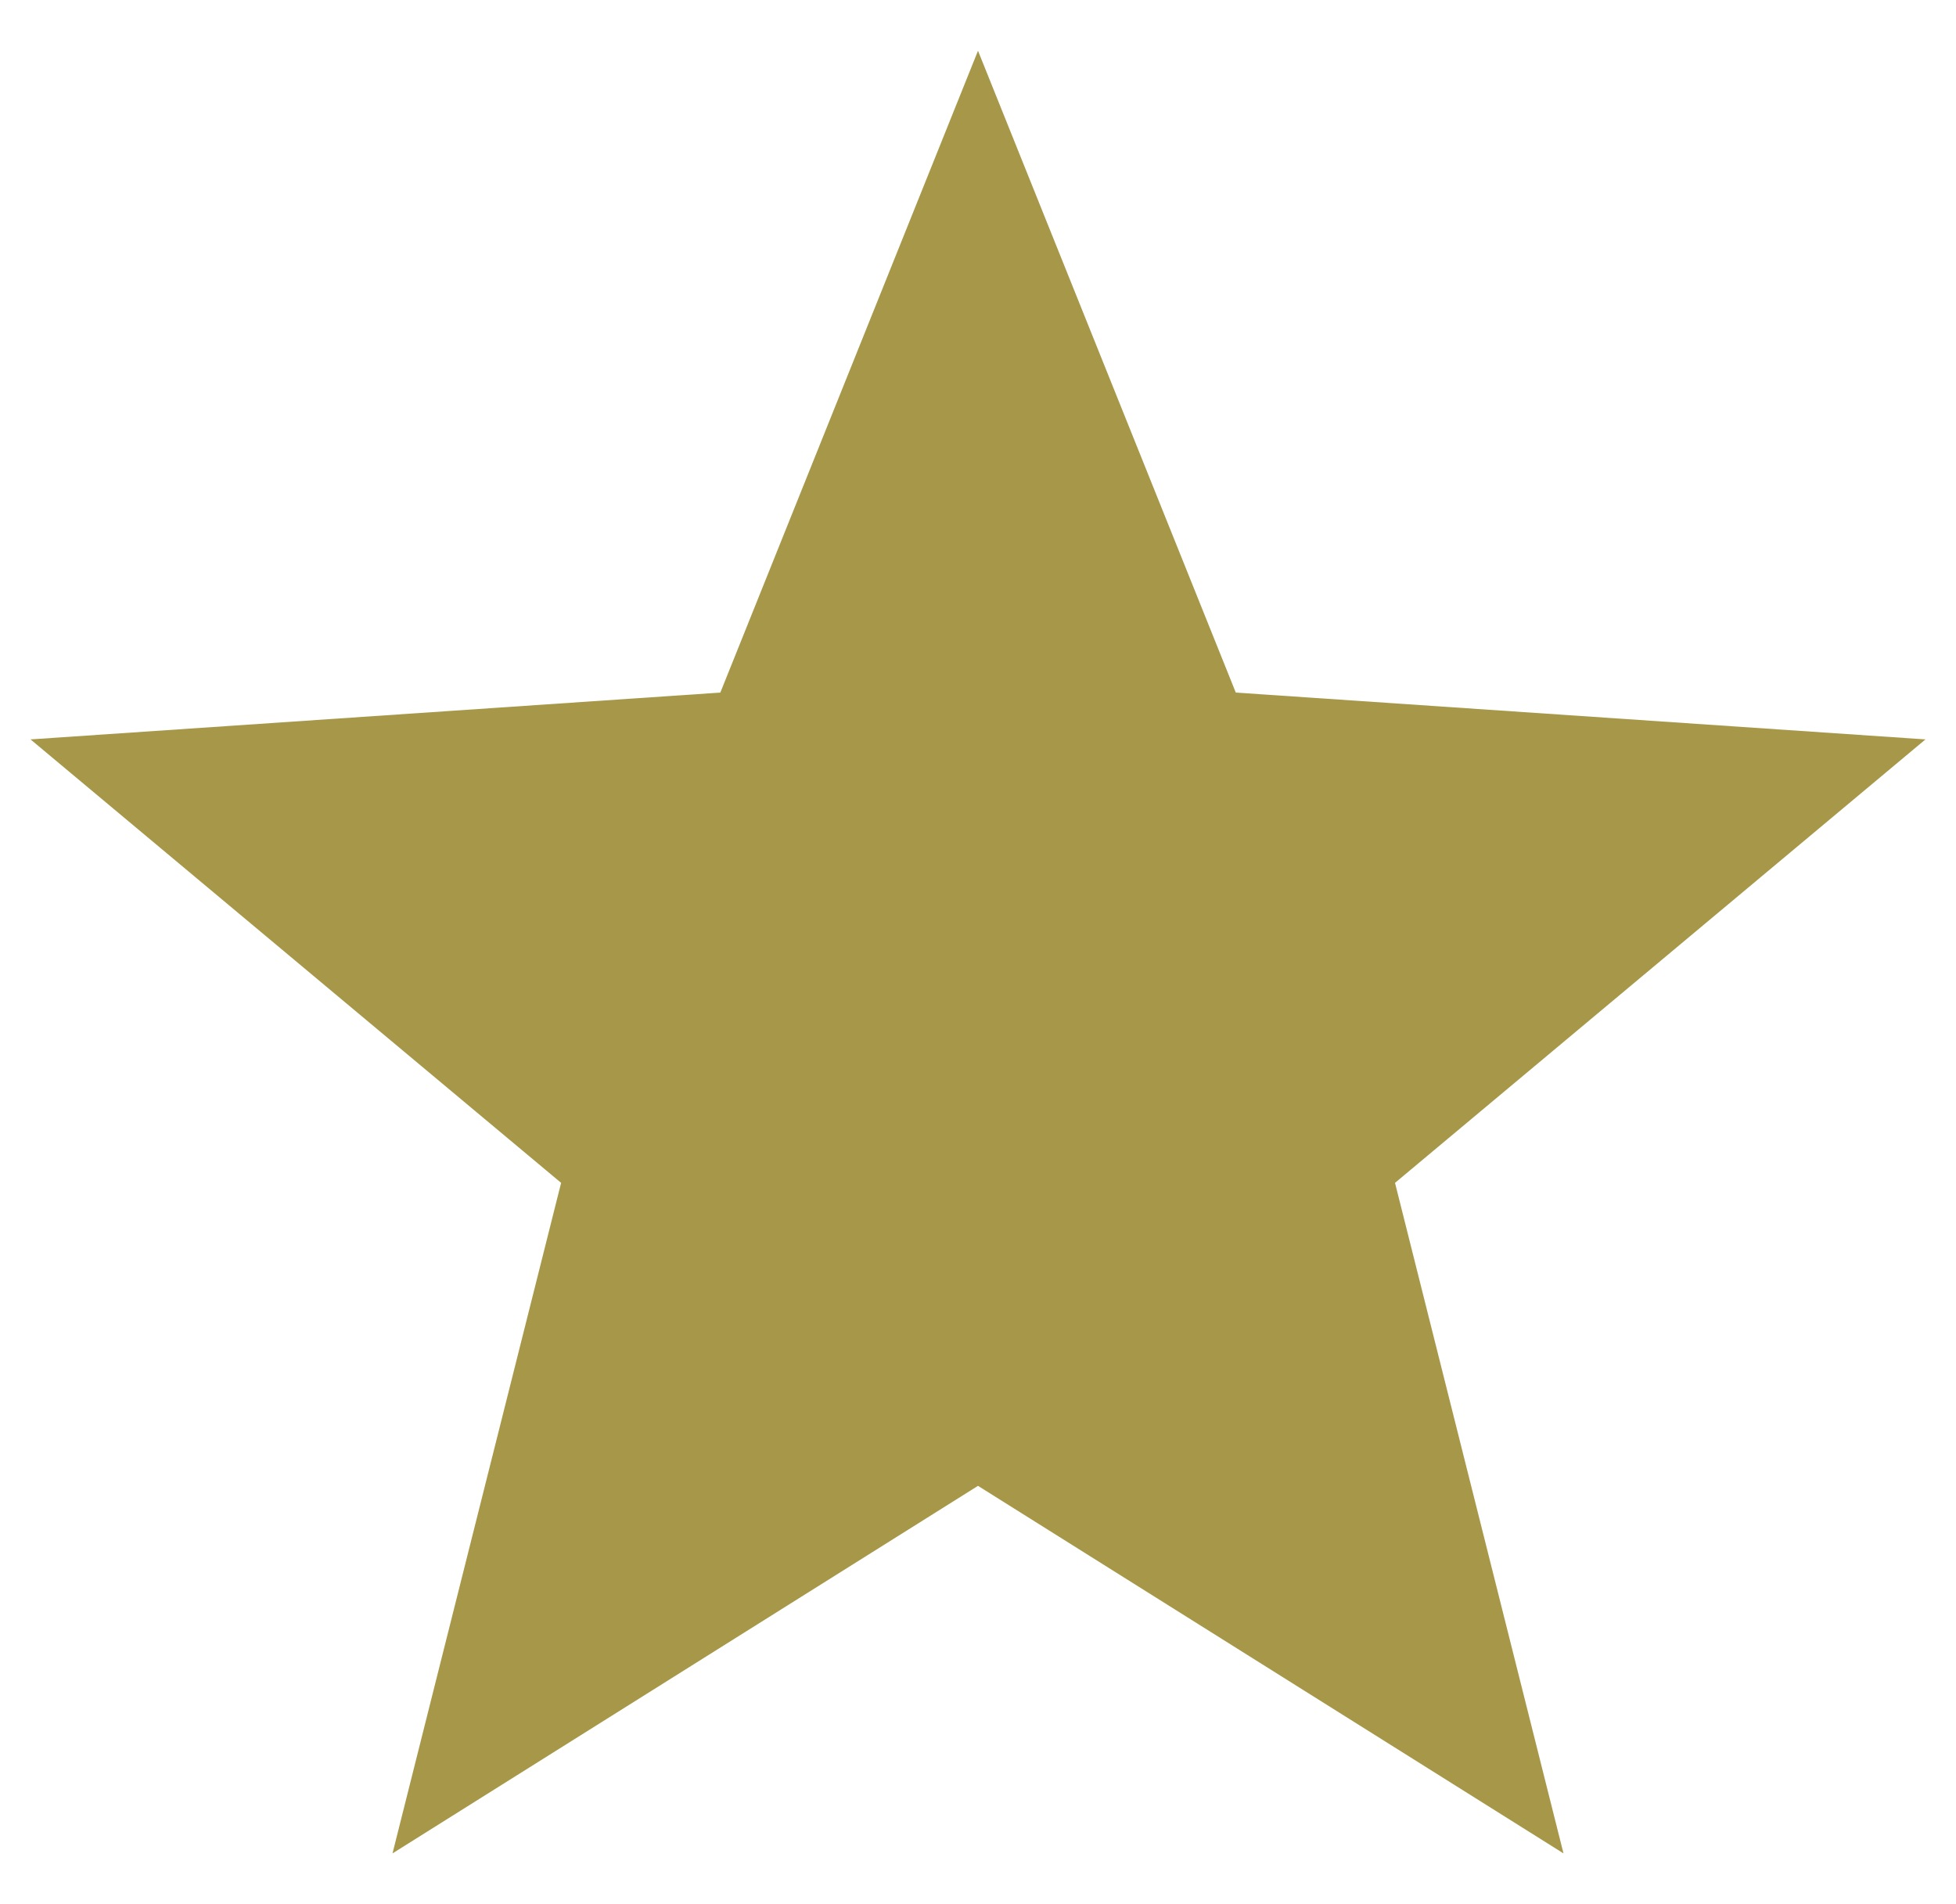 <?xml version="1.0" encoding="utf-8"?>
<!-- Generator: Adobe Illustrator 16.0.0, SVG Export Plug-In . SVG Version: 6.00 Build 0)  -->
<!DOCTYPE svg PUBLIC "-//W3C//DTD SVG 1.1//EN" "http://www.w3.org/Graphics/SVG/1.1/DTD/svg11.dtd">
<svg version="1.1" id="Layer_1" xmlns="http://www.w3.org/2000/svg" xmlns:xlink="http://www.w3.org/1999/xlink" x="0px" y="0px"
	 width="15px" height="14.6px" viewBox="0 0 15 14.6" enable-background="new 0 0 15 14.6" xml:space="preserve">
<polygon fill="#A79849" points="7.5,11.392 3.01,14.21 4.303,9.069 0.234,5.669 5.524,5.31 7.5,0.389 9.477,5.31 14.766,5.669 
	10.698,9.069 11.99,14.21 "/>
</svg>
